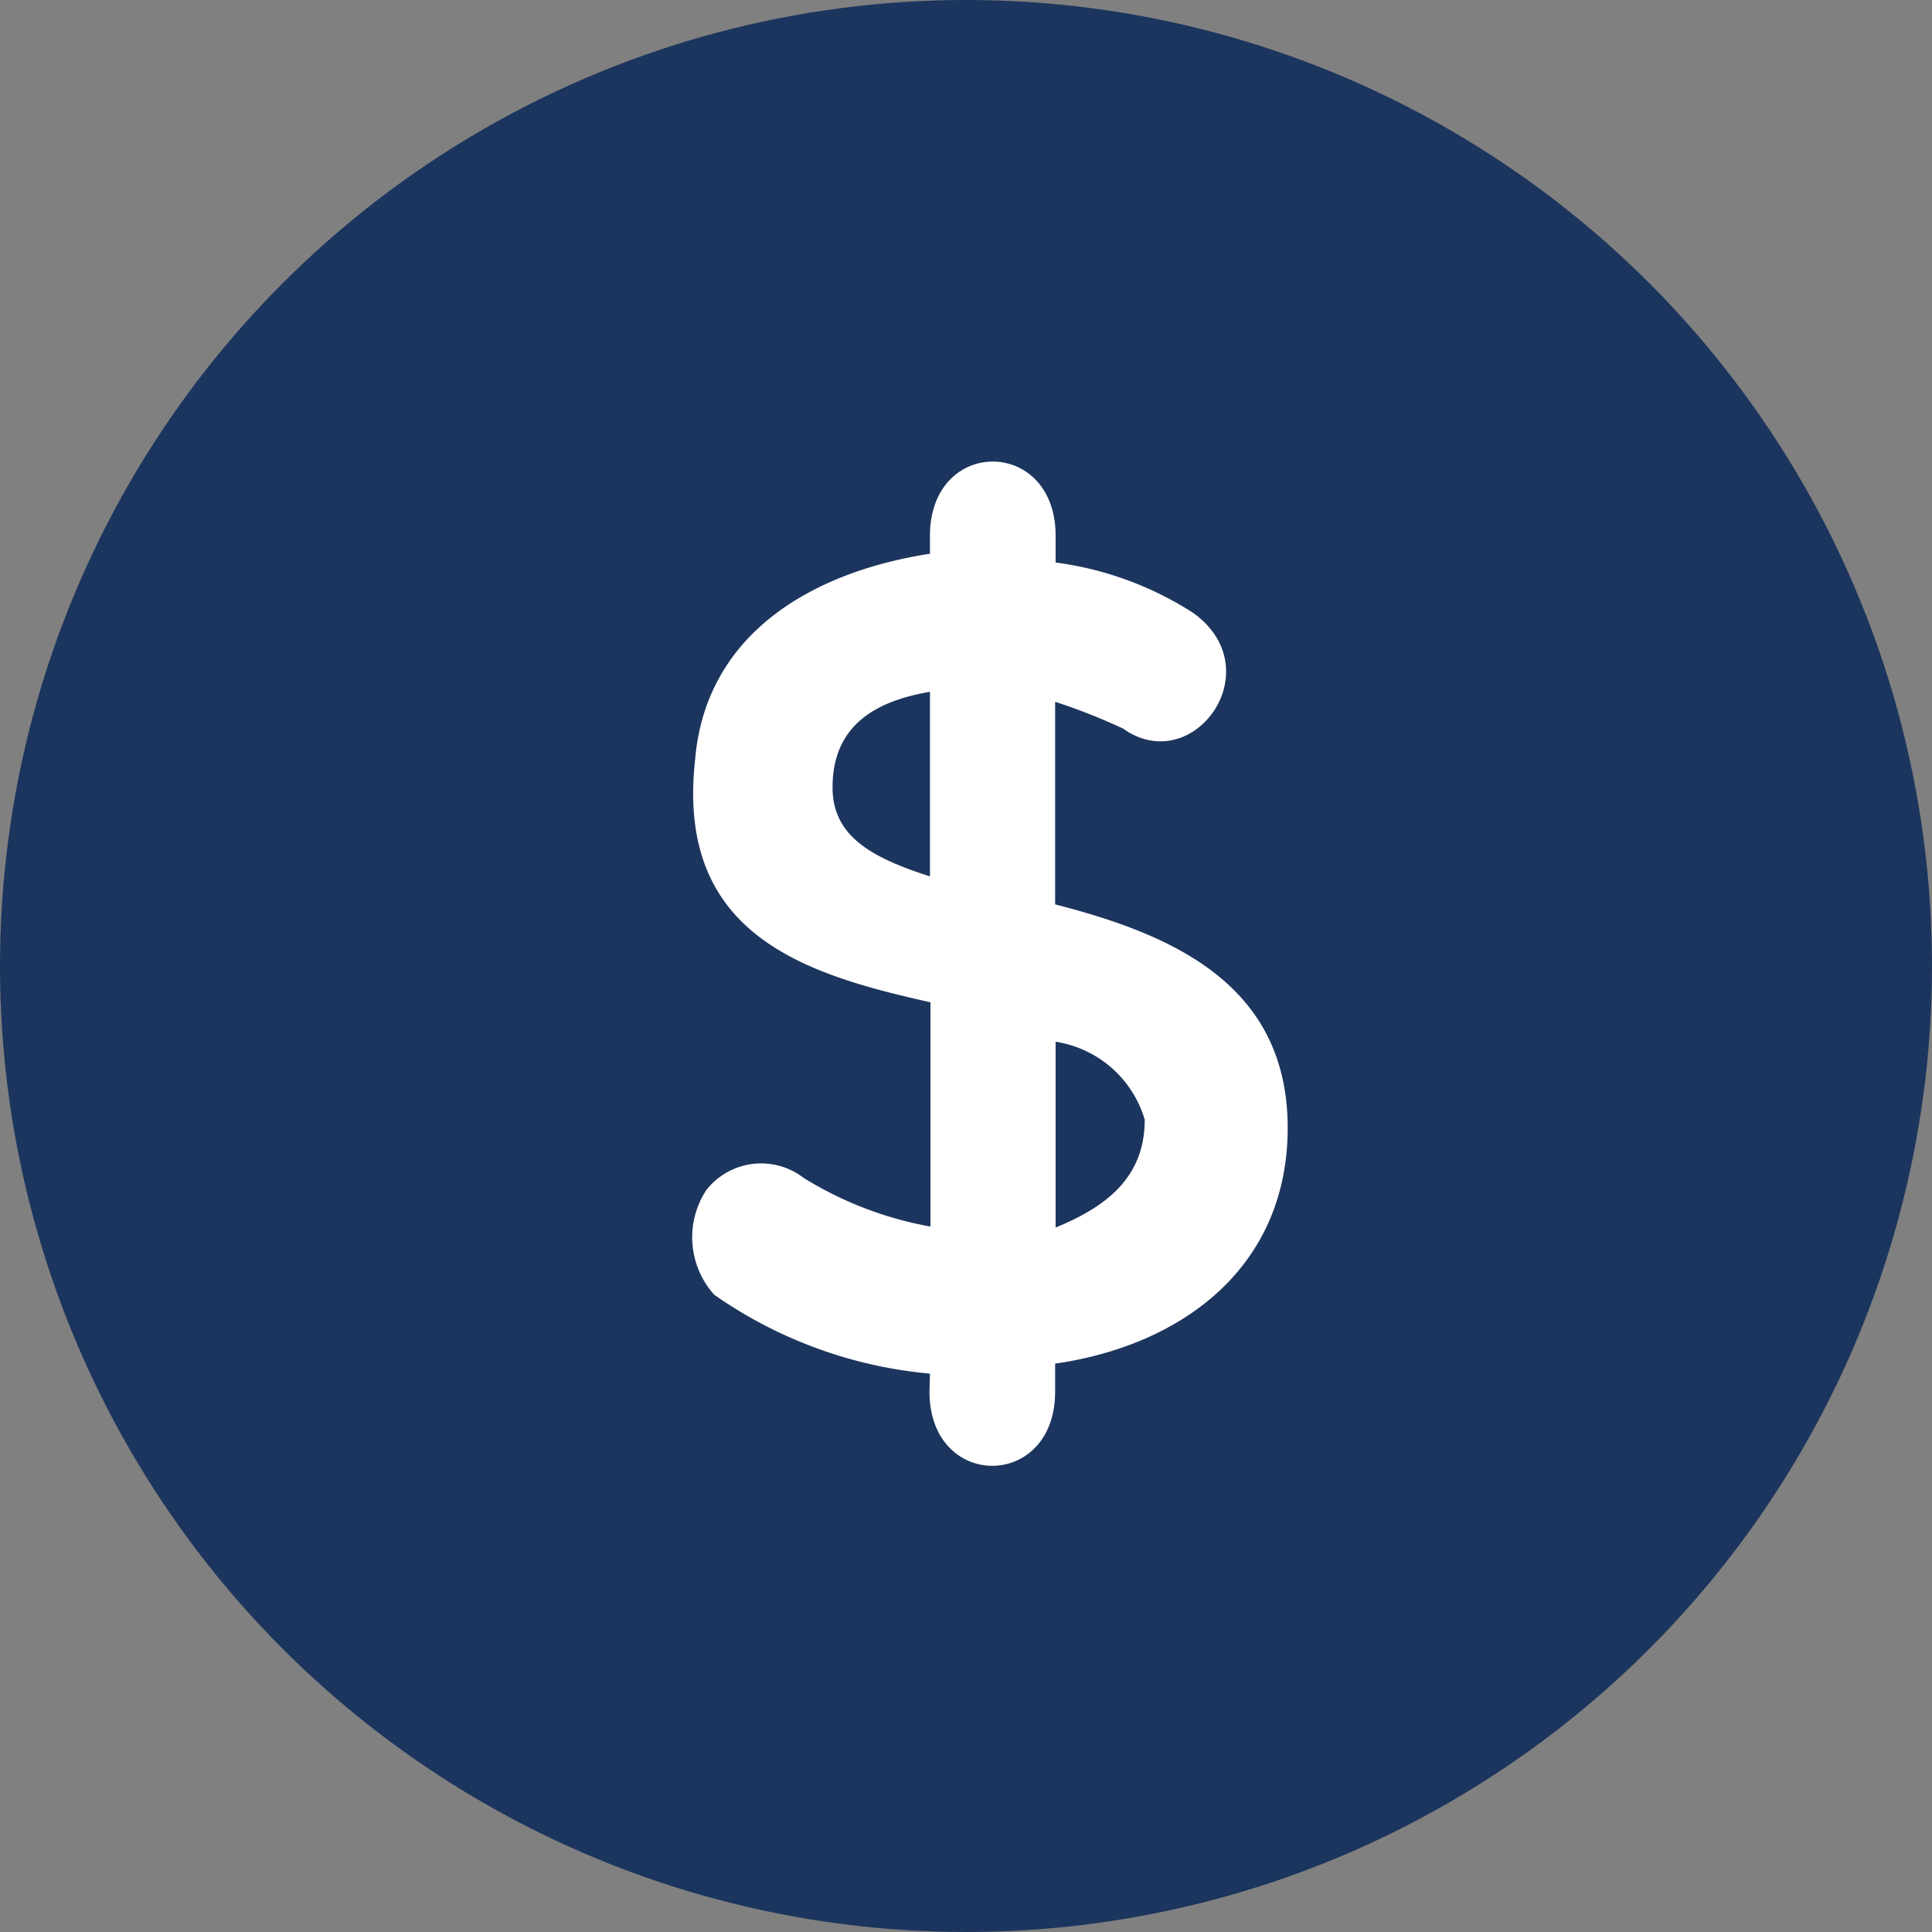 <svg xmlns="http://www.w3.org/2000/svg" viewBox="0 0 79.34 79.34"><rect x="0" y="0" width="79.34" height="79.34" fill="#808080" stroke="none"/><defs><style>.cls-1{fill:#1c355e;}.cls-2{fill:#fff;}</style></defs><title>Recurso 29</title><g id="Capa_2" data-name="Capa 2"><g id="Capa_1-2" data-name="Capa 1"><circle class="cls-1" cx="39.67" cy="39.67" r="39.67"/><path class="cls-2" d="M38.19,56.41a18.31,18.31,0,0,1-8.86-3.24A3.53,3.53,0,0,1,29,48.88a2.86,2.86,0,0,1,4-.51,14.84,14.84,0,0,0,5.21,2V41.16C33,40,27.73,38.37,28.55,31.15c.46-5.16,4.84-7.67,9.64-8.41V22c0-4.06,5.16-4.06,5.16,0v1.1A13.74,13.74,0,0,1,49,25.17c3.24,2.33,0,6.8-2.88,4.75a24.25,24.25,0,0,0-2.79-1.1v8.32c4.8,1.23,9.55,3.28,9.55,9.18,0,5.66-4.25,8.91-9.55,9.68v1.15c0,4.06-5.16,4.06-5.16,0Zm0-28c-2.42.41-4,1.51-4,3.93,0,2,1.6,2.88,4,3.65Zm5.16,22c2-.82,3.66-2,3.66-4.43a4.54,4.54,0,0,0-3.66-3.2Z"/></g></g></svg>